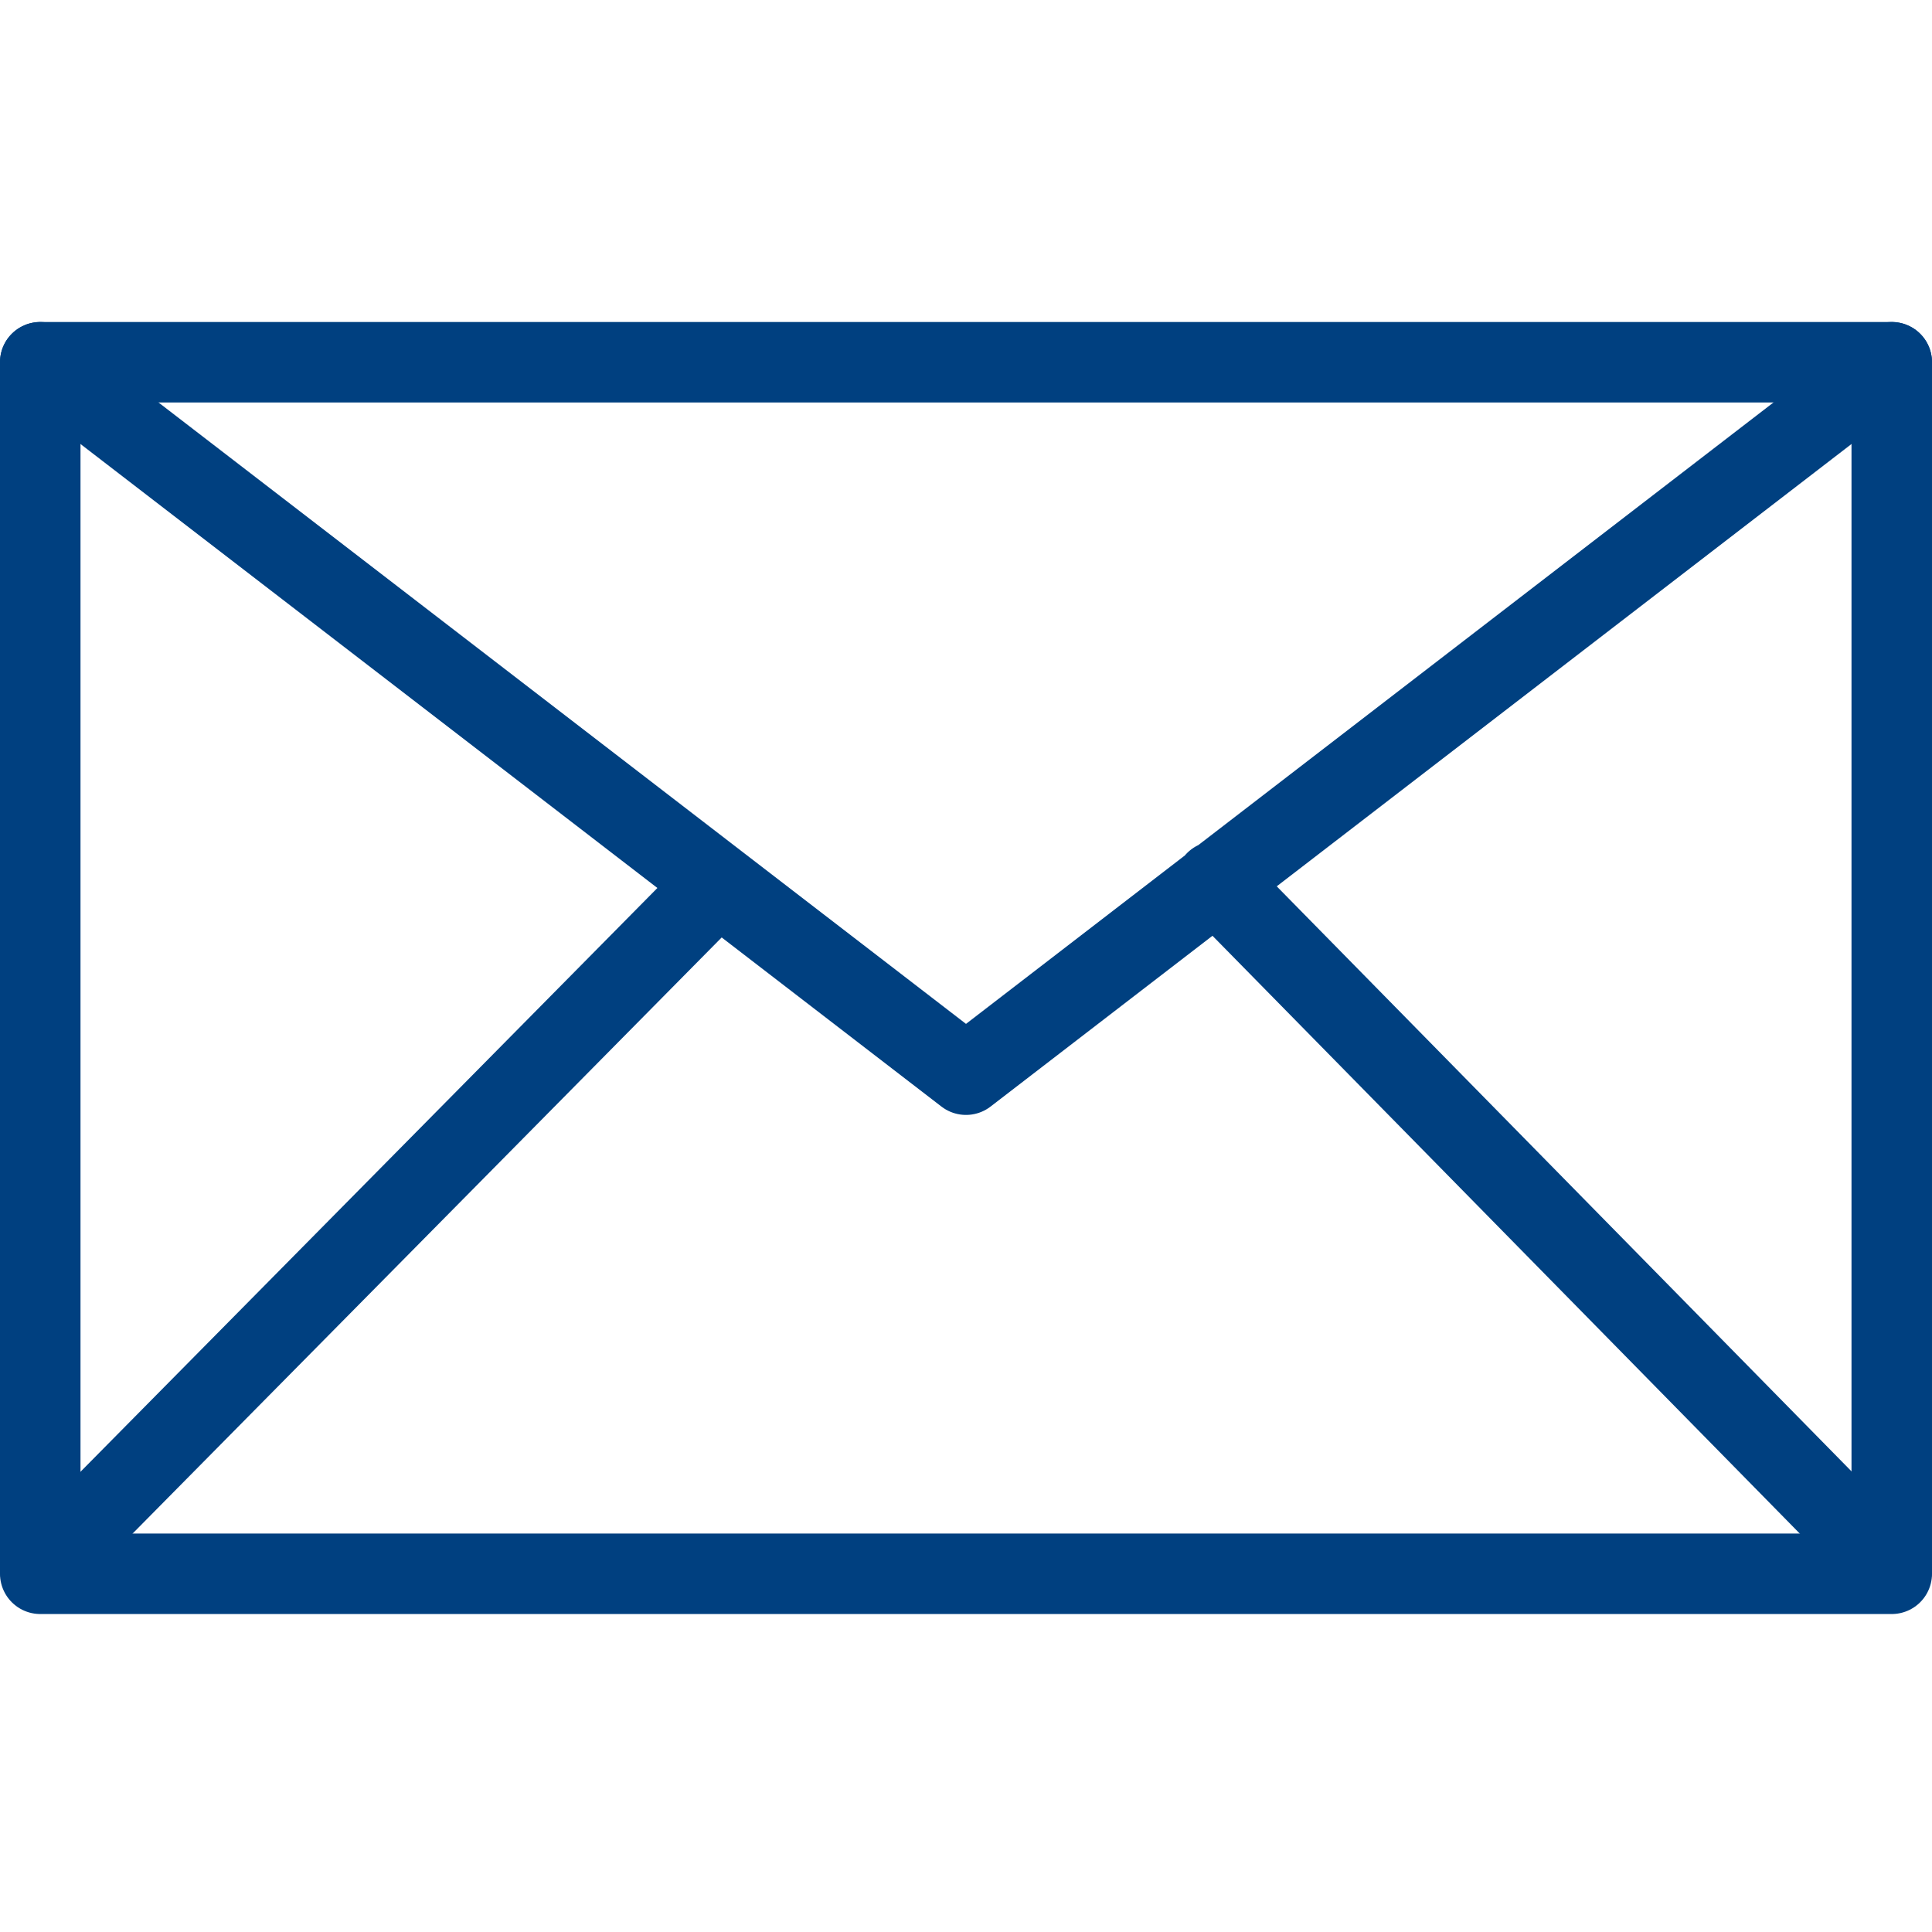 <svg xmlns="http://www.w3.org/2000/svg" fill="rgba(0,64,128,1)" viewBox="0 0 48 48"><g fill="none" stroke="rgba(0,64,128,1)" stroke-width="2" stroke-linecap="round" stroke-linejoin="round" stroke-miterlimit="10"><path d="M1 9h46v30.1H1z"/><path d="M1 9l23 17.7L47 9M1 39l16.8-17M47 39L30.2 21.9"/></g></svg>